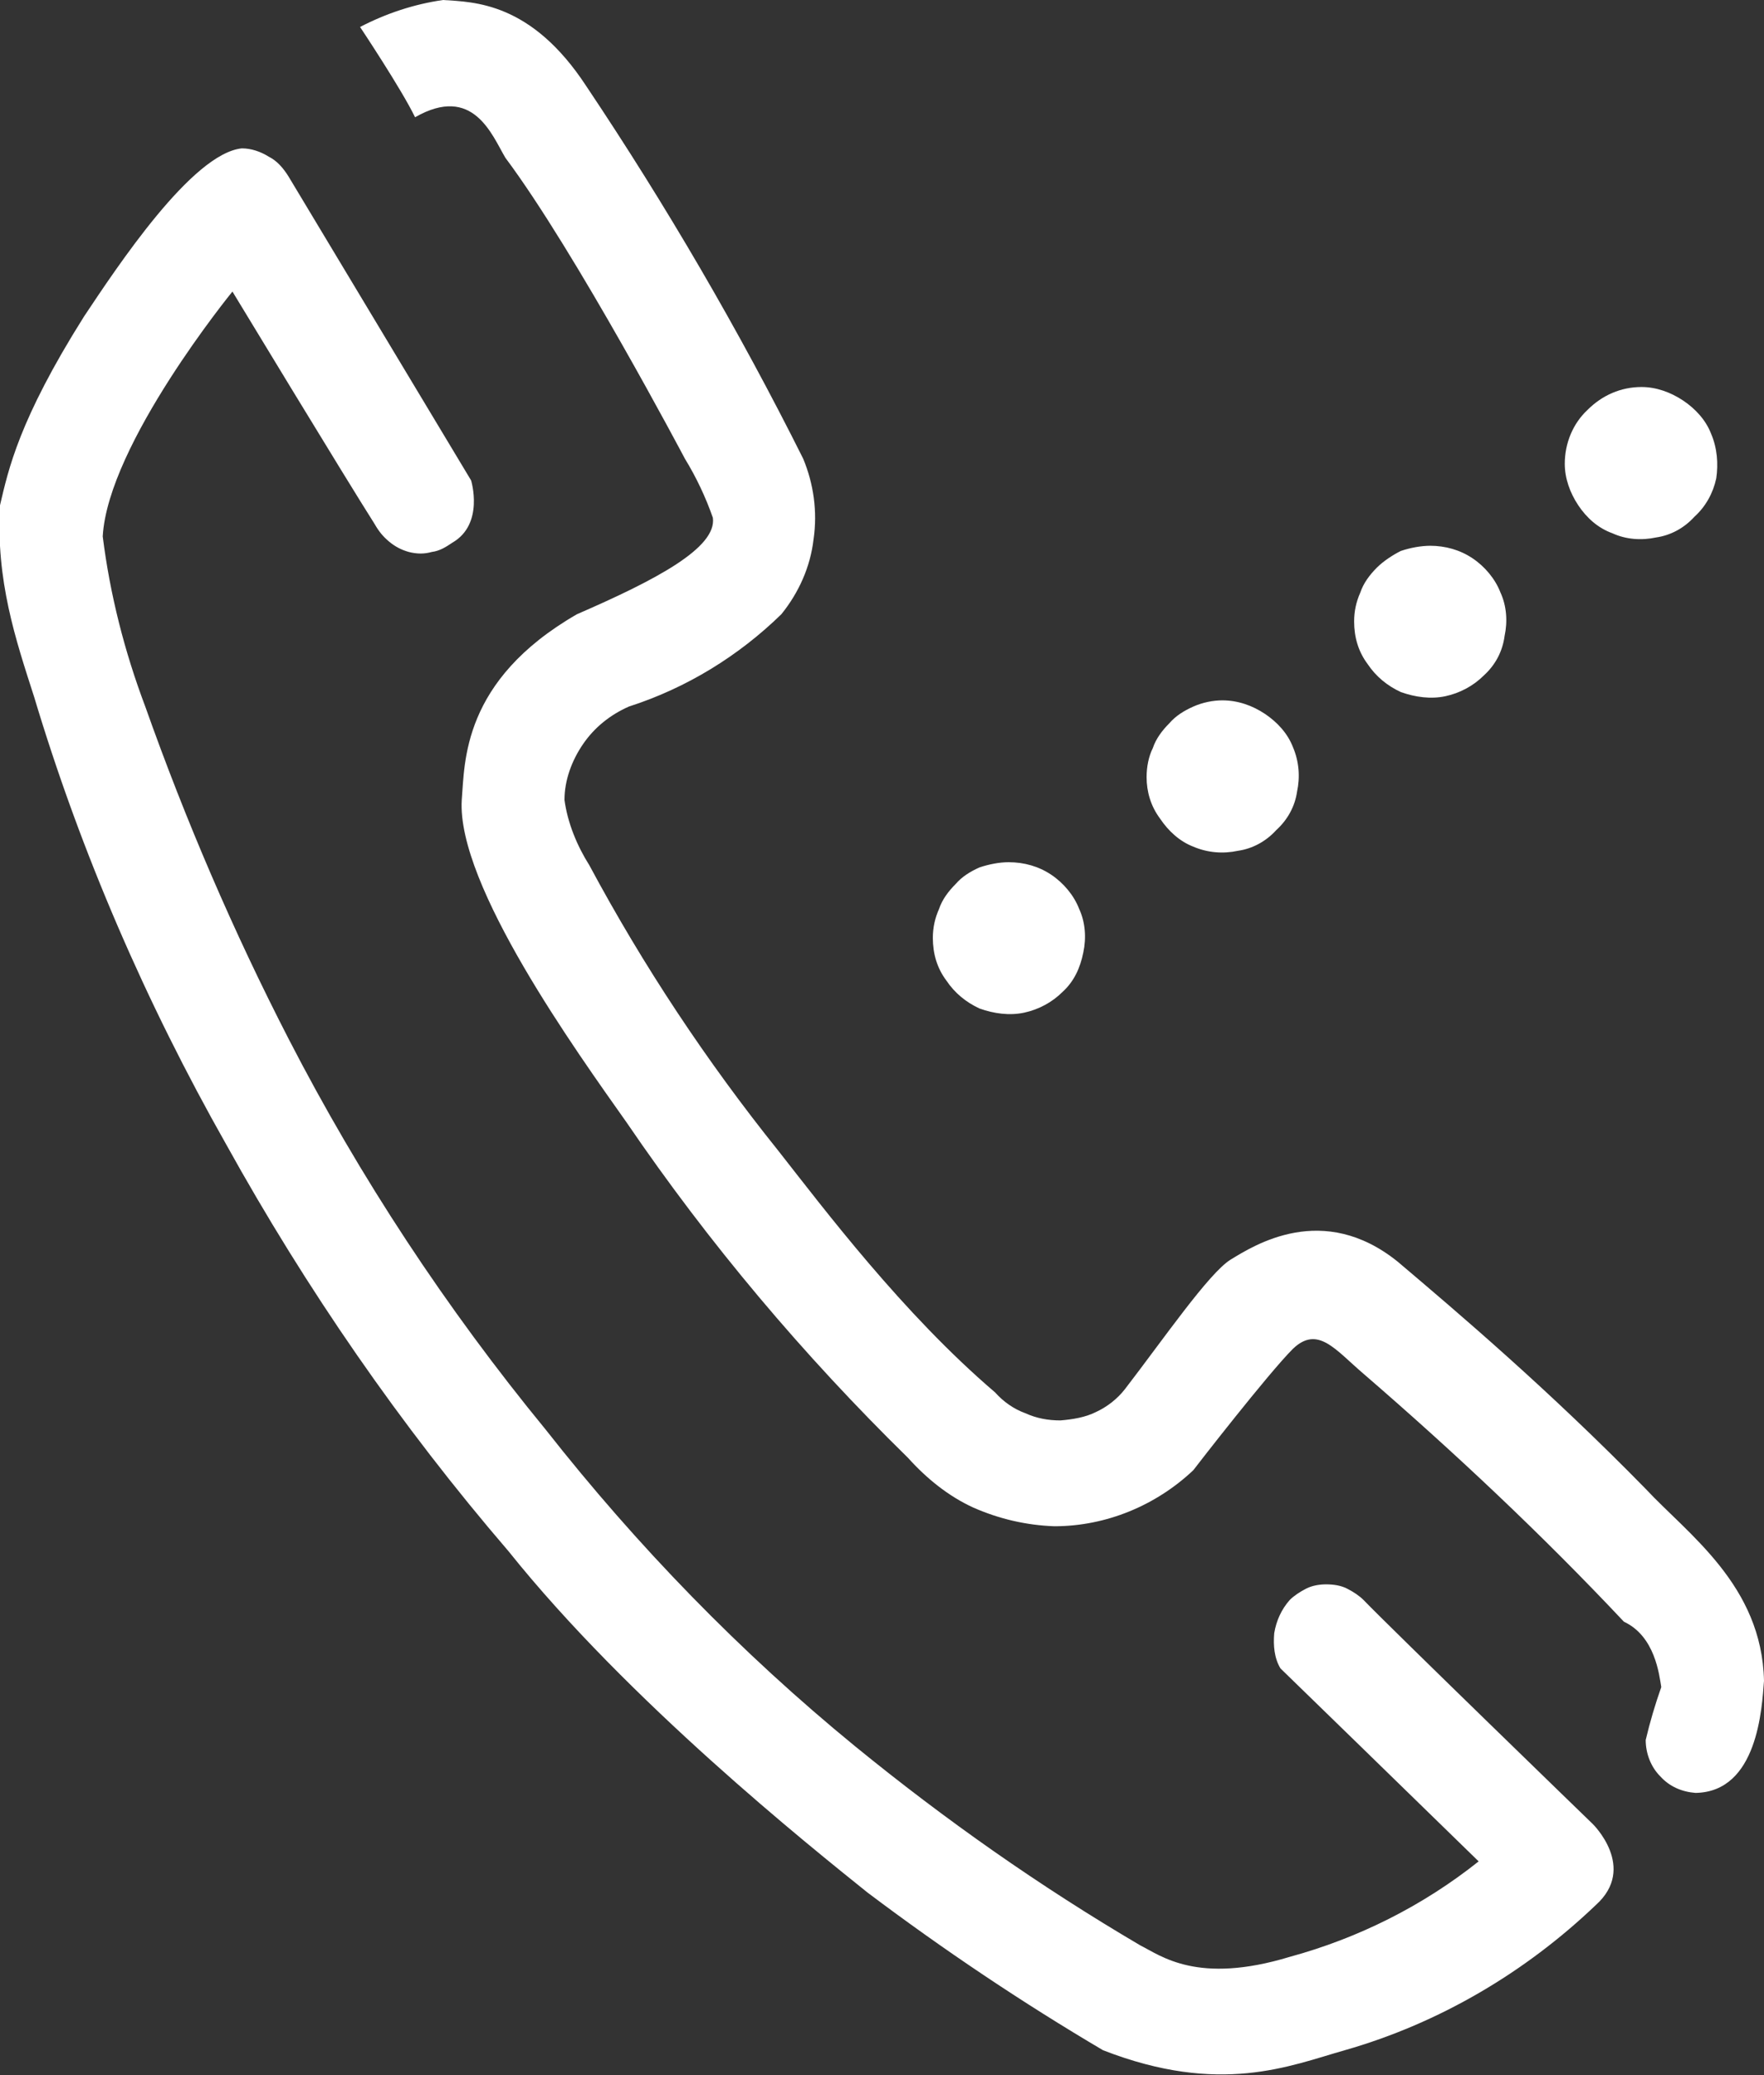 <?xml version="1.0" encoding="UTF-8"?>
<svg xmlns="http://www.w3.org/2000/svg" xmlns:xlink="http://www.w3.org/1999/xlink" width="17" height="20" viewBox="0 0 17 20" fill="none">
  <rect x="0" y="0" width="17" height="20" fill="#333333" stroke="none"/>
  <desc>
			Created with Pixso.
	</desc>
  <defs></defs>
  <path id="Vector" d="M3.47 0.26C3.72 0.13 3.99 0.04 4.27 0C4.57 0.02 5.12 0.02 5.65 0.83C6.42 1.98 7.12 3.18 7.74 4.42C7.84 4.66 7.88 4.93 7.84 5.2C7.81 5.46 7.7 5.71 7.53 5.92C7.12 6.32 6.62 6.63 6.06 6.81C5.88 6.89 5.73 7.01 5.62 7.17C5.51 7.33 5.44 7.52 5.44 7.71C5.47 7.93 5.56 8.15 5.68 8.34C6.2 9.31 6.81 10.23 7.5 11.09C7.94 11.65 8.7 12.66 9.59 13.42C9.67 13.51 9.77 13.58 9.88 13.62C9.99 13.67 10.1 13.69 10.22 13.69C10.34 13.68 10.46 13.66 10.56 13.61C10.67 13.56 10.77 13.48 10.84 13.39C11.21 12.91 11.65 12.27 11.86 12.14C12.09 12 12.75 11.58 13.47 12.16C14.06 12.66 14.92 13.39 15.86 14.35C16.27 14.79 16.98 15.28 17 16.2C16.98 16.46 16.94 17.27 16.34 17.28C16.21 17.27 16.09 17.22 16 17.12C15.91 17.03 15.86 16.9 15.86 16.77C15.9 16.6 15.95 16.43 16.01 16.26C15.99 16.14 15.95 15.77 15.65 15.63C14.86 14.79 14.02 14 13.14 13.24C12.87 13.01 12.7 12.77 12.46 13C12.22 13.24 11.53 14.13 11.5 14.17C11.14 14.51 10.66 14.71 10.16 14.71C9.89 14.7 9.63 14.64 9.38 14.53C9.14 14.42 8.93 14.25 8.75 14.05C7.74 13.06 6.83 11.98 6.04 10.82C5.56 10.14 4.4 8.53 4.45 7.71C4.48 7.35 4.45 6.56 5.56 5.92C6.32 5.59 6.91 5.28 6.87 4.99C6.8 4.79 6.71 4.6 6.6 4.42C6.6 4.42 5.55 2.43 4.87 1.52C4.74 1.3 4.56 0.81 4 1.13C3.87 0.86 3.47 0.26 3.47 0.26ZM2.78 1.7L4.54 4.63C4.54 4.63 4.67 5.05 4.36 5.23C4.3 5.27 4.24 5.31 4.16 5.32C4.09 5.34 4.02 5.34 3.94 5.32C3.87 5.3 3.81 5.27 3.75 5.22C3.69 5.17 3.65 5.12 3.61 5.05C3.33 4.61 2.24 2.81 2.24 2.81C2.24 2.81 1.04 4.28 0.99 5.17C1.06 5.73 1.2 6.28 1.4 6.81C1.79 7.91 2.25 8.98 2.78 10.01C3.47 11.35 4.3 12.61 5.26 13.78C6.14 14.9 7.14 15.93 8.24 16.83C9.11 17.54 10.02 18.18 10.99 18.75C11.19 18.85 11.54 19.13 12.43 18.86C13.09 18.68 13.71 18.37 14.25 17.94C13.79 17.49 12.34 16.08 12.34 16.08C12.28 15.98 12.27 15.86 12.28 15.74C12.3 15.62 12.35 15.51 12.43 15.42C12.47 15.38 12.53 15.34 12.59 15.31C12.65 15.28 12.72 15.27 12.78 15.27C12.85 15.27 12.92 15.28 12.98 15.31C13.04 15.34 13.1 15.38 13.14 15.42C13.42 15.71 15.35 17.58 15.35 17.58C15.35 17.58 15.78 18 15.38 18.36C14.7 19.01 13.87 19.5 12.96 19.76C12.43 19.91 11.76 20.2 10.63 19.76C9.85 19.3 9.09 18.79 8.36 18.24C7.8 17.79 6.06 16.4 4.9 14.95C3.86 13.74 2.95 12.42 2.18 11.03C1.41 9.67 0.78 8.22 0.33 6.72C0.15 6.16 -0.04 5.6 0 4.87C0.08 4.53 0.18 4.05 0.81 3.05C1.13 2.57 1.85 1.48 2.33 1.43C2.42 1.43 2.51 1.46 2.59 1.51C2.67 1.55 2.73 1.62 2.78 1.7ZM9.72 8.31C9.87 8.31 10.01 8.35 10.13 8.43C10.25 8.51 10.35 8.63 10.4 8.76C10.46 8.89 10.47 9.04 10.44 9.18C10.41 9.33 10.35 9.46 10.24 9.56C10.14 9.66 10.01 9.73 9.87 9.76C9.73 9.79 9.58 9.77 9.44 9.72C9.31 9.66 9.2 9.57 9.12 9.45C9.03 9.33 8.99 9.19 8.99 9.04C8.99 8.94 9.01 8.85 9.05 8.76C9.08 8.67 9.14 8.59 9.21 8.52C9.27 8.45 9.35 8.4 9.44 8.36C9.53 8.33 9.63 8.31 9.72 8.31ZM11.78 6.75C11.93 6.75 12.07 6.8 12.19 6.88C12.31 6.96 12.41 7.07 12.46 7.2C12.52 7.34 12.53 7.49 12.5 7.63C12.48 7.77 12.41 7.9 12.3 8C12.2 8.11 12.07 8.18 11.93 8.2C11.79 8.23 11.64 8.22 11.5 8.16C11.37 8.11 11.26 8.01 11.18 7.89C11.09 7.77 11.05 7.63 11.05 7.49C11.05 7.39 11.07 7.29 11.11 7.21C11.14 7.12 11.2 7.04 11.27 6.97C11.33 6.9 11.41 6.85 11.5 6.81C11.59 6.77 11.69 6.75 11.78 6.75L11.78 6.75ZM13.78 5.26C13.93 5.26 14.07 5.3 14.19 5.38C14.31 5.46 14.41 5.58 14.46 5.71C14.52 5.84 14.53 5.99 14.5 6.13C14.48 6.28 14.41 6.41 14.3 6.51C14.2 6.61 14.07 6.68 13.93 6.71C13.79 6.74 13.64 6.72 13.5 6.67C13.37 6.61 13.26 6.52 13.18 6.4C13.09 6.28 13.05 6.14 13.05 5.99C13.05 5.89 13.07 5.8 13.11 5.71C13.14 5.62 13.2 5.54 13.27 5.47C13.33 5.41 13.42 5.35 13.5 5.31C13.59 5.28 13.69 5.26 13.79 5.26L13.78 5.26ZM15.82 3.73C15.96 3.73 16.1 3.78 16.22 3.86C16.34 3.94 16.44 4.05 16.49 4.18C16.55 4.32 16.56 4.47 16.54 4.61C16.51 4.75 16.44 4.88 16.33 4.98C16.23 5.09 16.1 5.16 15.96 5.18C15.82 5.21 15.67 5.2 15.54 5.14C15.4 5.09 15.29 4.99 15.21 4.87C15.13 4.75 15.08 4.61 15.08 4.47C15.08 4.27 15.16 4.08 15.3 3.95C15.44 3.81 15.62 3.73 15.82 3.73Z" fill="#FFFFFF" fill-opacity="1" fill-rule="evenodd"></path>
</svg>

